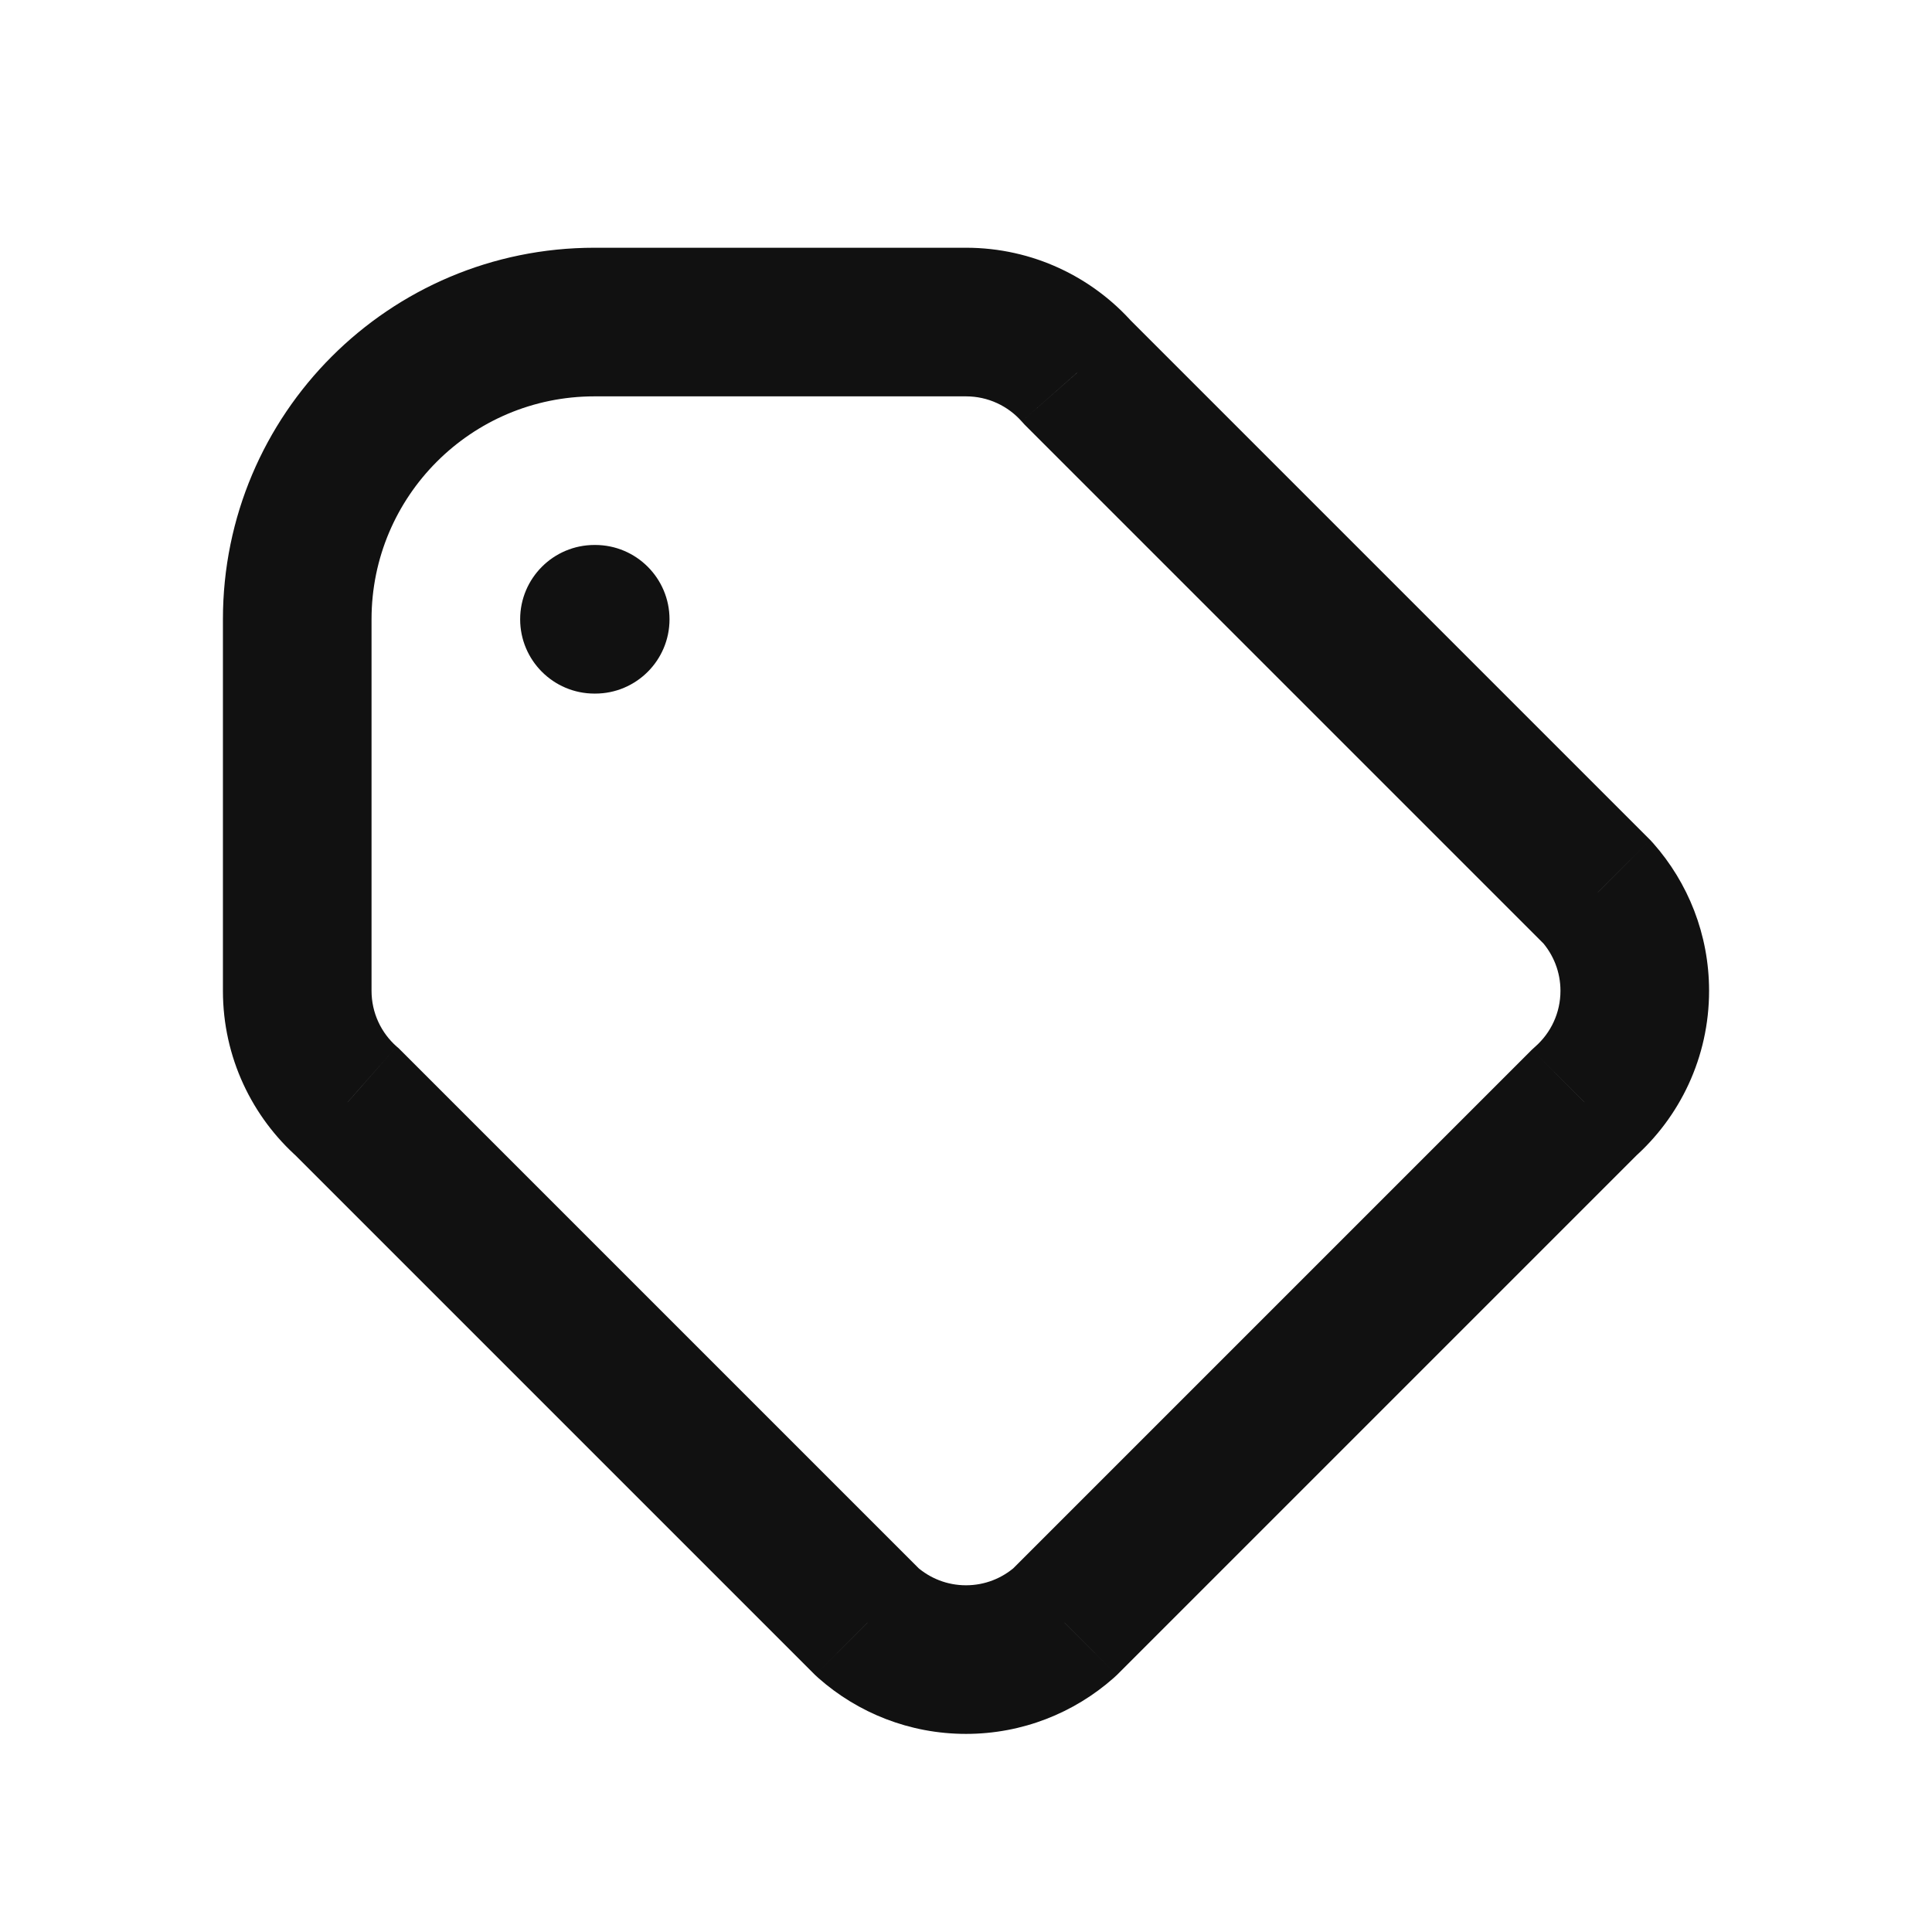 <svg width="13" height="13" viewBox="0 0 13 13" fill="none" xmlns="http://www.w3.org/2000/svg">
<path d="M7.25 2.506L6.875 2.836C6.882 2.844 6.889 2.852 6.896 2.859L7.25 2.506ZM10.662 7.417L10.331 7.042C10.323 7.049 10.315 7.056 10.308 7.063L10.662 7.417ZM10.75 6.006L11.125 5.675C11.118 5.667 11.111 5.659 11.104 5.652L10.75 6.006ZM5.839 10.917L5.485 11.271C5.492 11.278 5.5 11.285 5.508 11.292L5.839 10.917ZM7.161 10.917L7.492 11.292C7.5 11.285 7.508 11.278 7.515 11.271L7.161 10.917ZM2.339 7.417L2.692 7.063L2.681 7.052L2.669 7.042L2.339 7.417ZM4 3.667C3.724 3.667 3.5 3.891 3.5 4.167C3.5 4.443 3.724 4.667 4 4.667V3.667ZM4.005 4.667C4.281 4.667 4.505 4.443 4.505 4.167C4.505 3.891 4.281 3.667 4.005 3.667V4.667ZM2.5 4.167C2.5 3.339 3.172 2.667 4 2.667V1.667C2.619 1.667 1.5 2.786 1.5 4.167H2.5ZM2.5 6.667V4.167H1.5V6.667H2.5ZM4 2.667H6.5V1.667H4V2.667ZM6.5 2.667C6.649 2.667 6.783 2.732 6.875 2.836L7.625 2.175C7.351 1.864 6.948 1.667 6.5 1.667V2.667ZM10.5 6.667C10.5 6.816 10.435 6.95 10.331 7.042L10.992 7.792C11.303 7.518 11.5 7.115 11.5 6.667H10.5ZM10.375 6.336C10.453 6.425 10.5 6.54 10.5 6.667H11.5C11.5 6.287 11.358 5.939 11.125 5.675L10.375 6.336ZM6.5 10.667C6.373 10.667 6.258 10.62 6.169 10.542L5.508 11.292C5.772 11.525 6.12 11.667 6.5 11.667V10.667ZM6.831 10.542C6.742 10.62 6.627 10.667 6.5 10.667V11.667C6.88 11.667 7.228 11.525 7.492 11.292L6.831 10.542ZM2.669 7.042C2.565 6.95 2.5 6.816 2.5 6.667H1.5C1.5 7.115 1.697 7.518 2.008 7.792L2.669 7.042ZM6.896 2.859L10.396 6.359L11.104 5.652L7.604 2.152L6.896 2.859ZM6.192 10.563L2.692 7.063L1.985 7.771L5.485 11.271L6.192 10.563ZM10.308 7.063L6.808 10.563L7.515 11.271L11.015 7.771L10.308 7.063ZM4 4.667H4.005V3.667H4V4.667Z" fill="#111111"/>
</svg>
